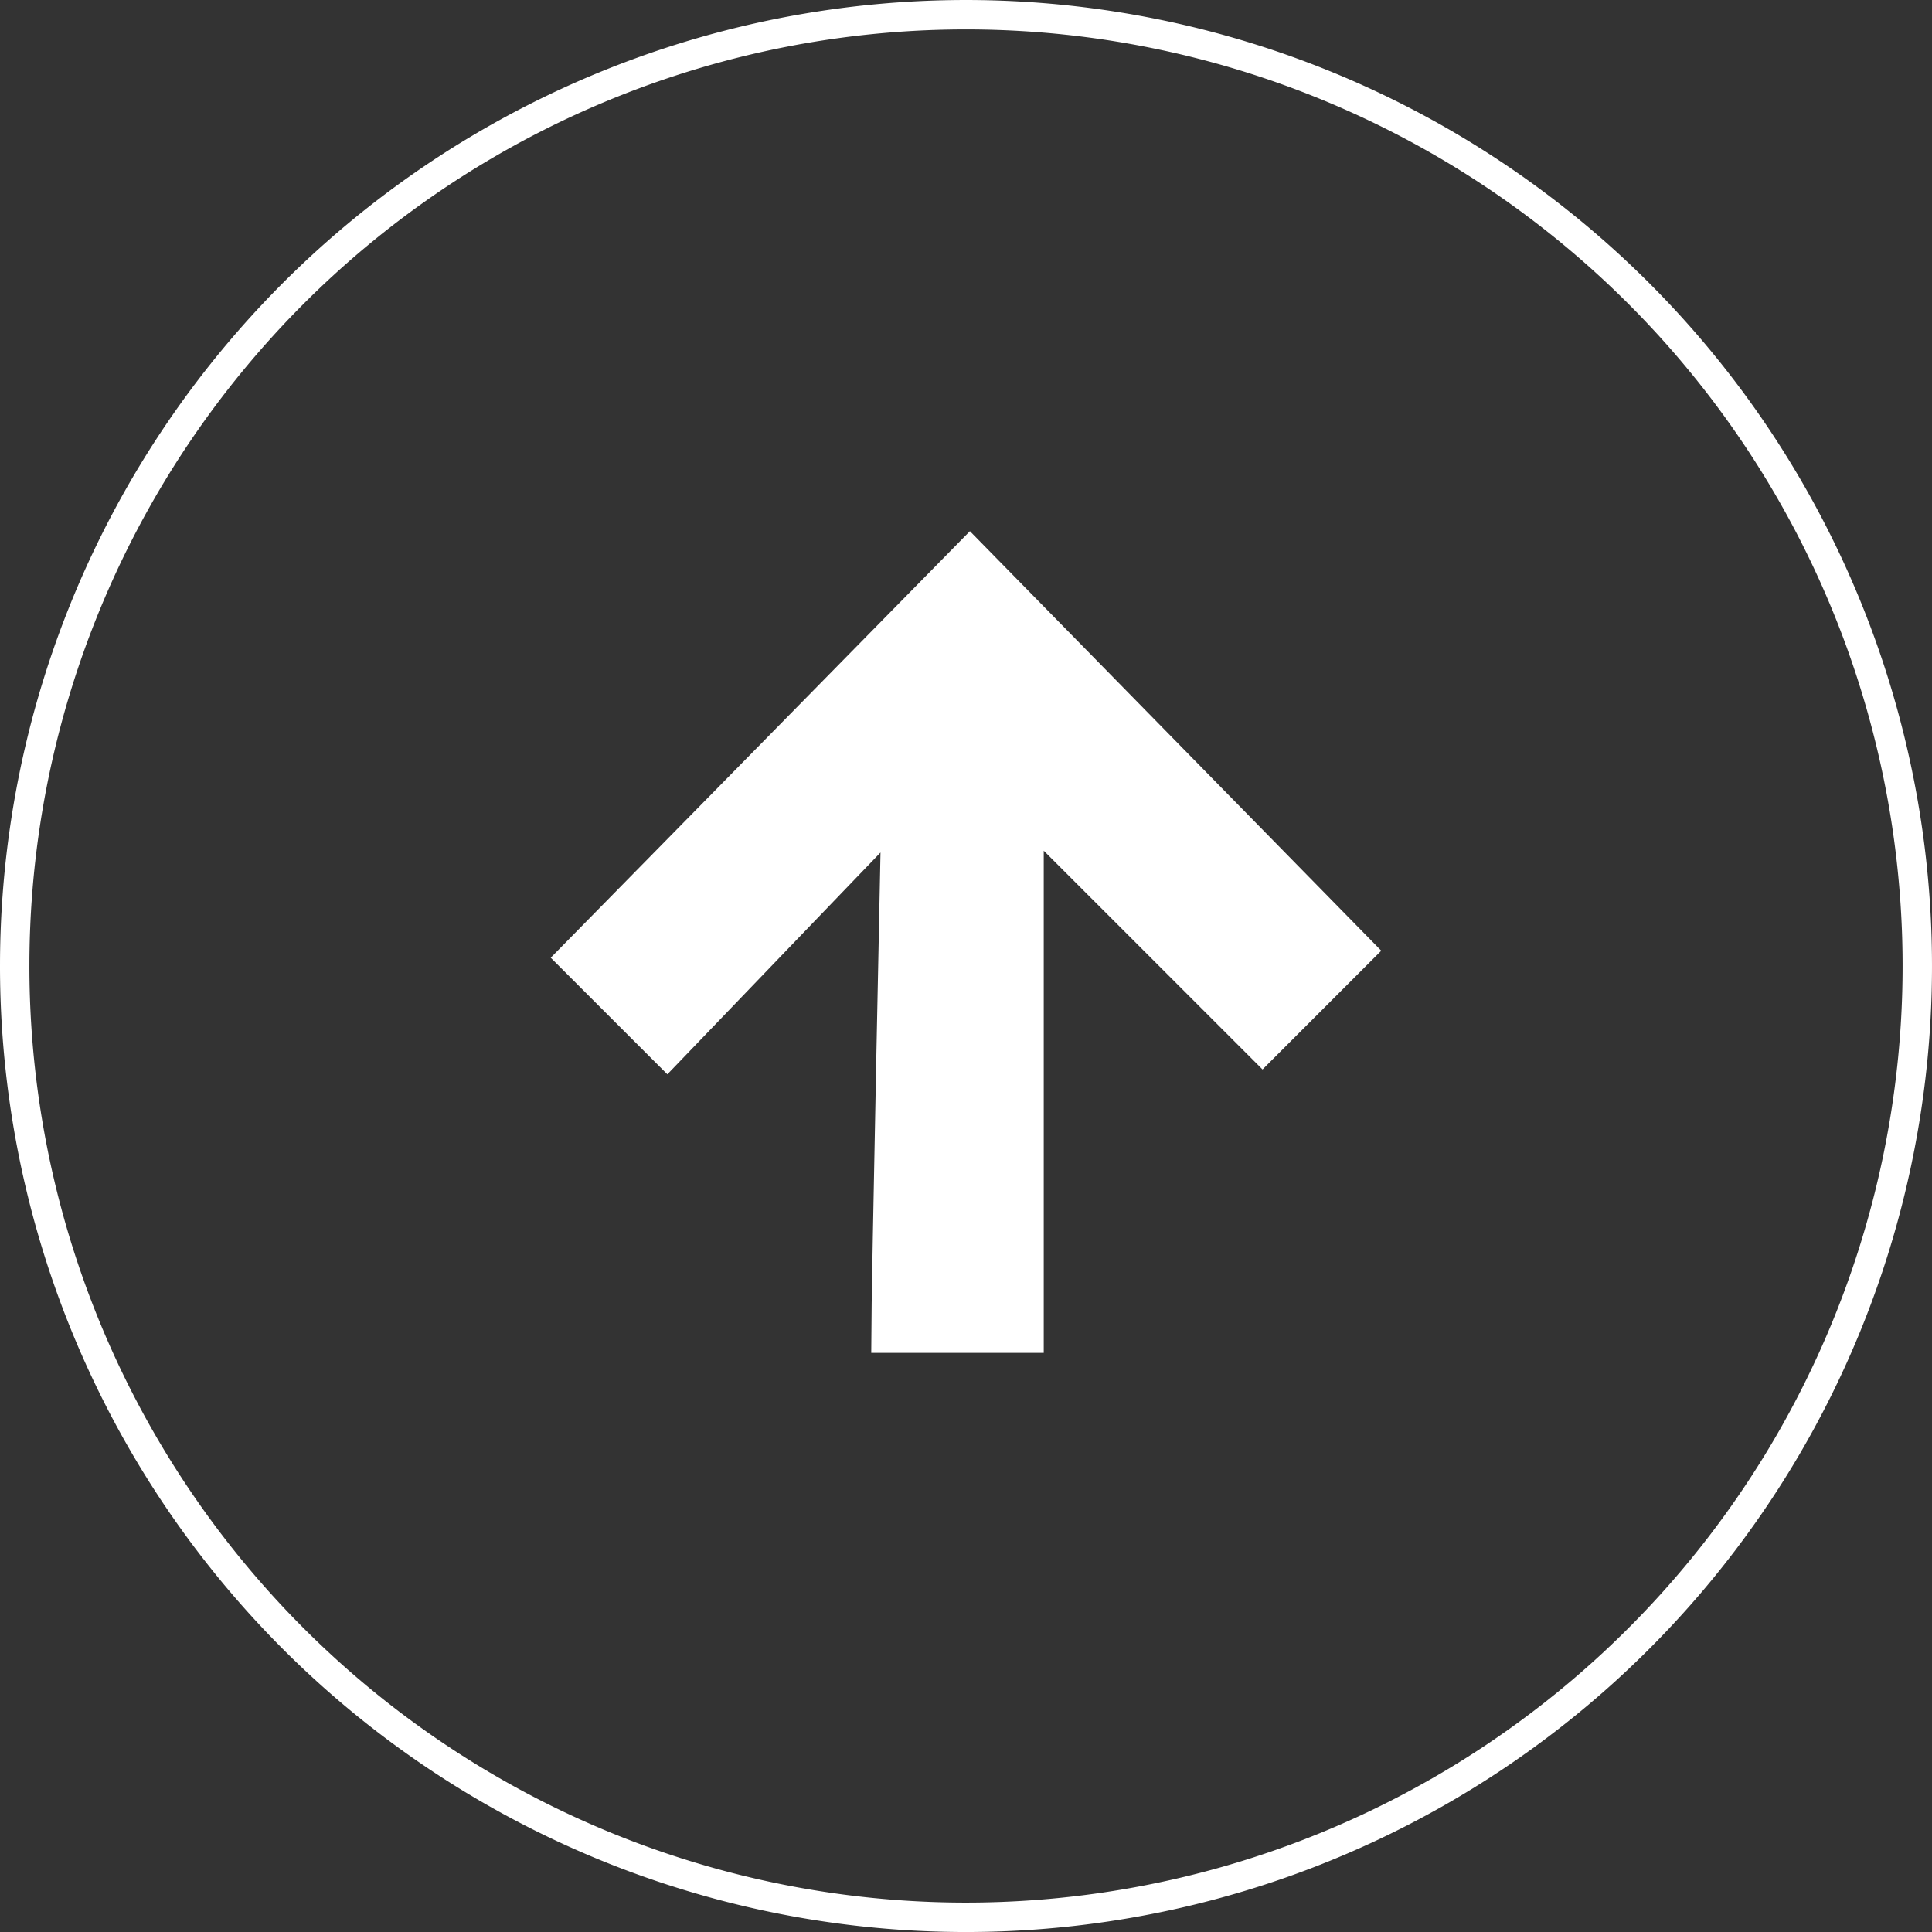 <svg xmlns="http://www.w3.org/2000/svg" width="131.452" height="131.453" viewBox="0 0 131.452 131.453">
  <rect x="0" y="0" width="131.452" height="131.453" fill="#333333" stroke="none"/>
  <g id="Group_255" data-name="Group 255" transform="translate(-1258.432 -1833.5)">
    <g id="Group_73" data-name="Group 73">
      <path id="Path_208" data-name="Path 208" d="M21.4,53.482h9.736V17.9L47.022,33.784l6.672-6.672L27.112,0,0,27.59,6.513,34.1,22.082,17.9S21.4,50.566,21.4,53.482Z" transform="translate(1297.311 1871.067)" fill="#fff" stroke="#fff" stroke-miterlimit="10" stroke-width="2"/>
    </g>
    <path id="Path_192" data-name="Path 192" d="M64.726,129.453A64.726,64.726,0,1,0,0,64.726,64.726,64.726,0,0,0,64.726,129.453Z" transform="translate(1259.432 1834.5)" fill="none" stroke="#fff" stroke-width="2"/>
  </g>
</svg>
